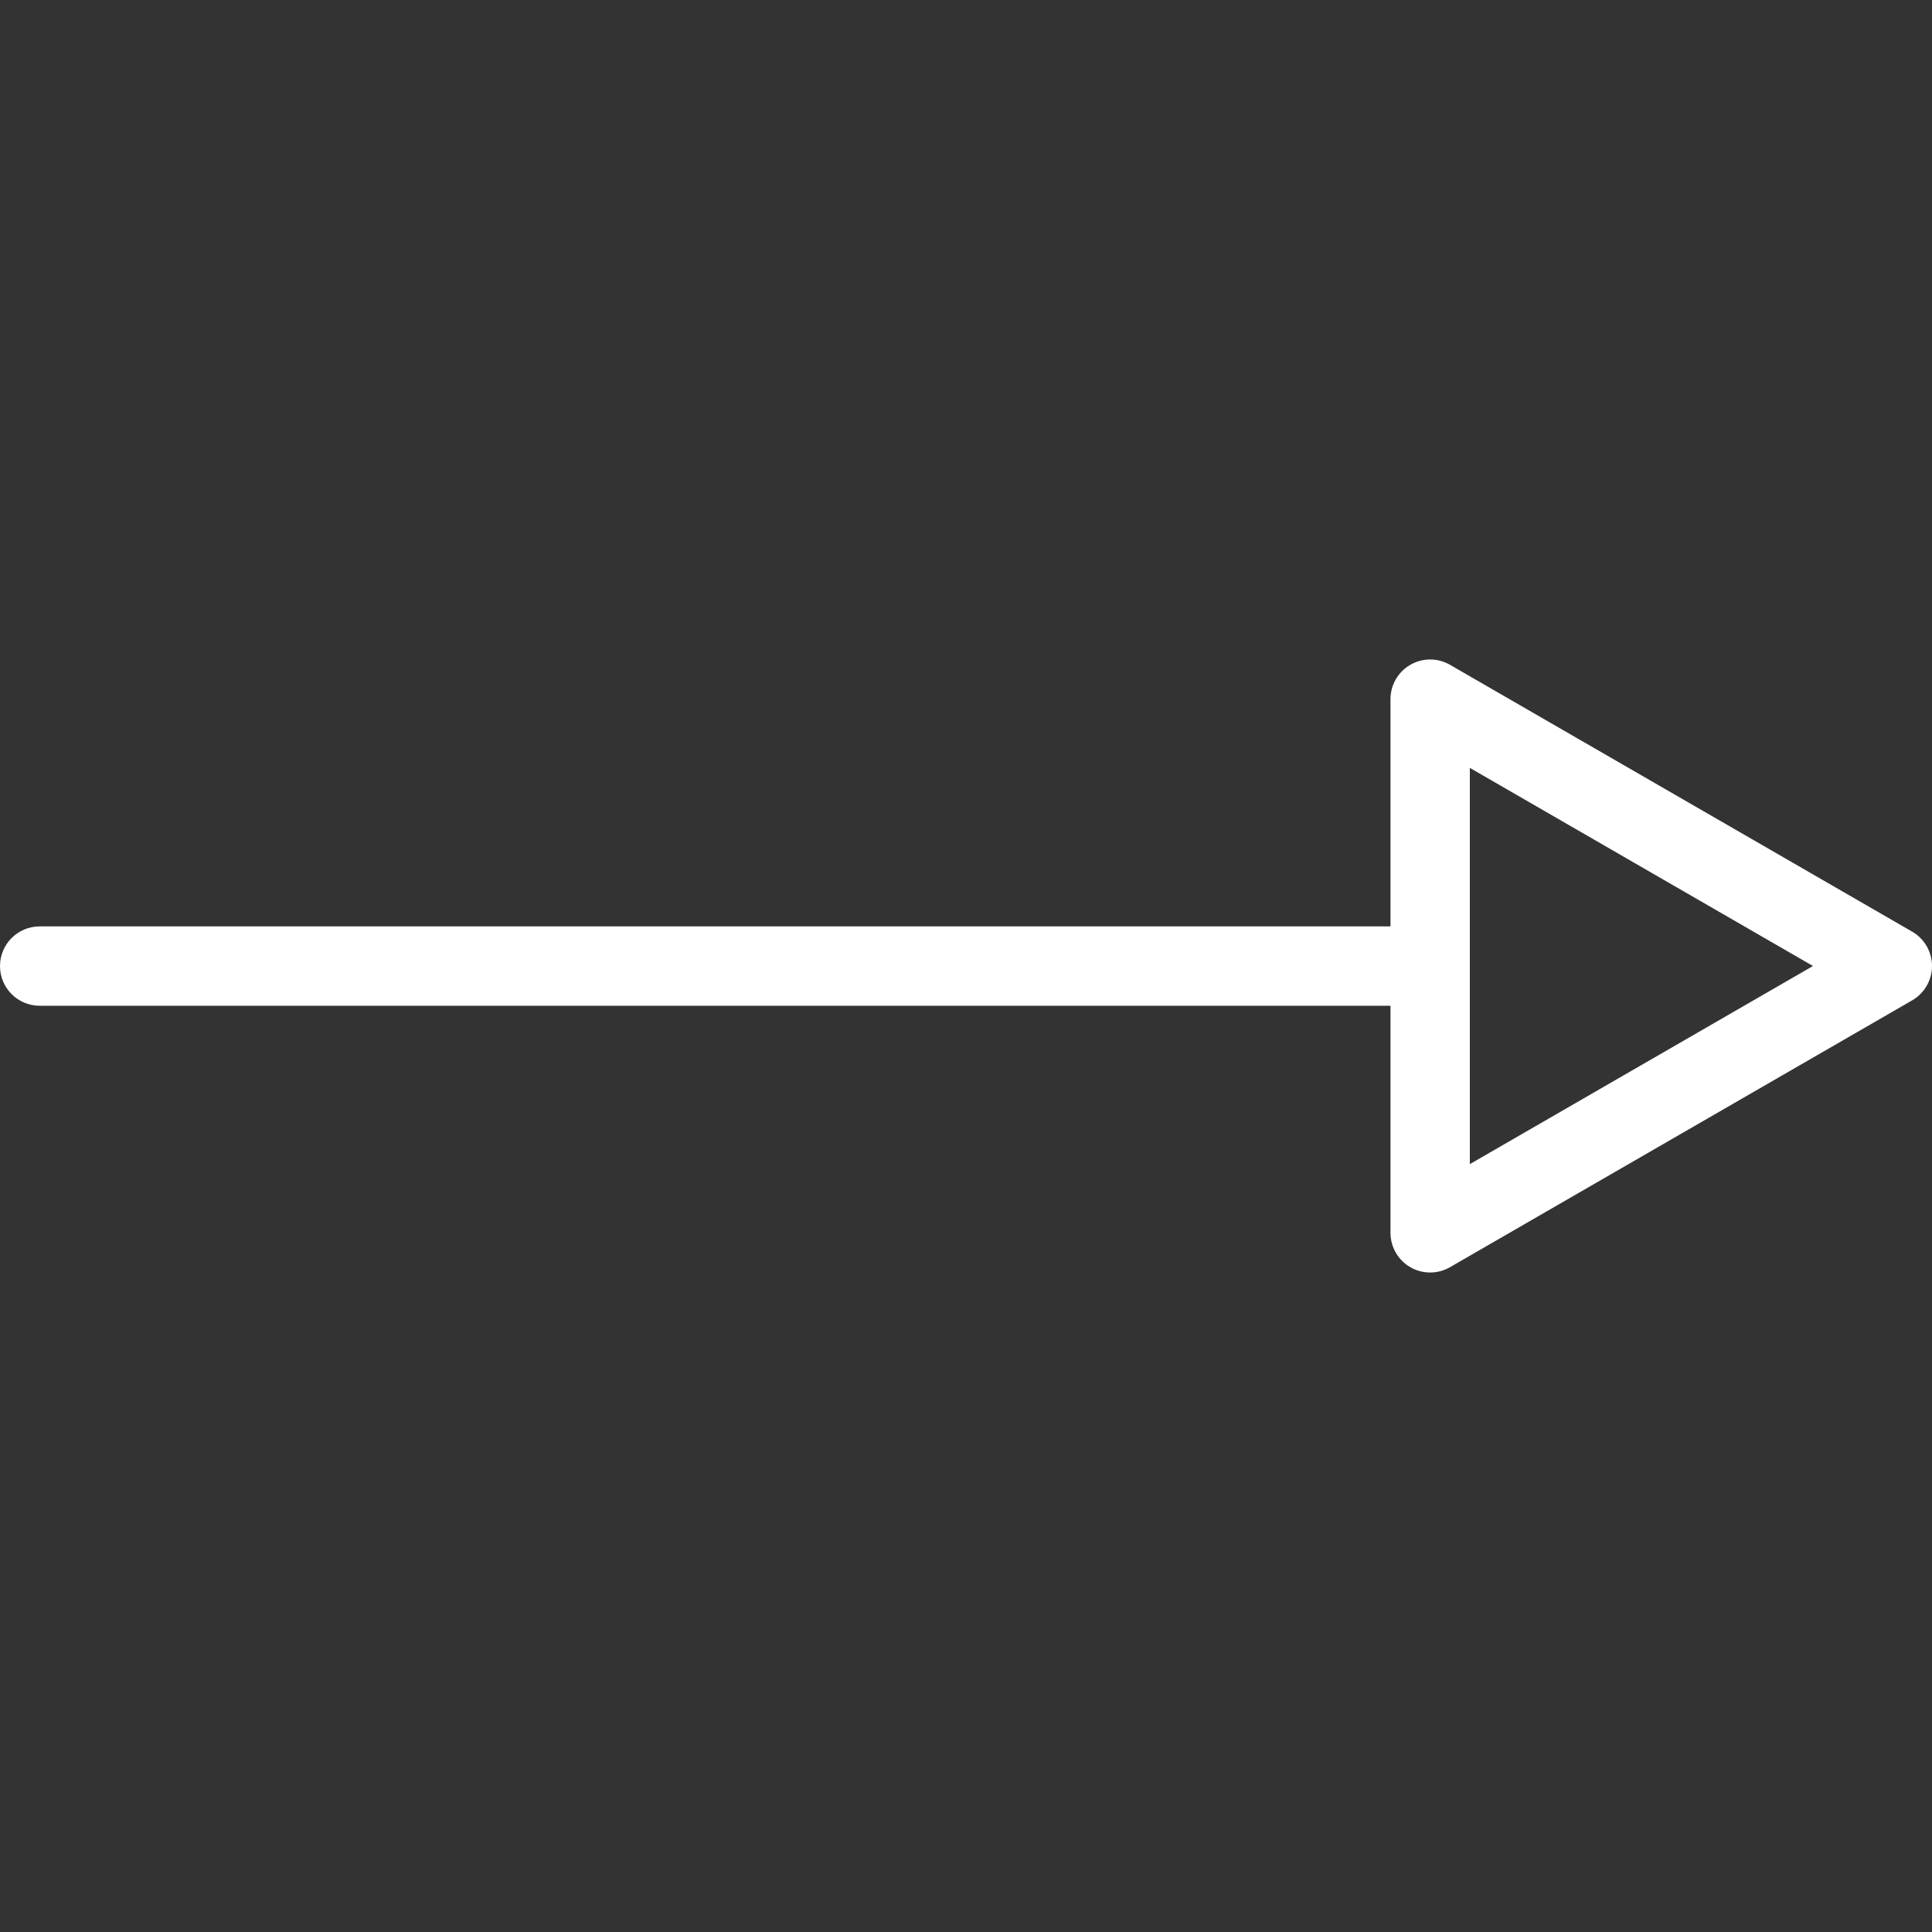 <?xml version="1.0" encoding="iso-8859-1"?>
<!-- Generator: Adobe Illustrator 16.0.0, SVG Export Plug-In . SVG Version: 6.00 Build 0)  -->
<!DOCTYPE svg PUBLIC "-//W3C//DTD SVG 1.1//EN" "http://www.w3.org/Graphics/SVG/1.1/DTD/svg11.dtd">
<svg version="1.1" id="Capa_1" xmlns="http://www.w3.org/2000/svg" xmlns:xlink="http://www.w3.org/1999/xlink" x="0px" y="0px"
	 width="487px" height="487px" viewBox="0 0 487 487" style="enable-background:new 0 0 487 487;" xml:space="preserve">
<rect x="0" y="0" width="487" height="487" fill="#333333" stroke="none"/>
<g>
	<path fill="#fff" d="M482,234.841l-116.5-67.262c-3.094-1.787-6.906-1.787-10,0c-3.094,1.786-5,5.088-5,8.66v57.28H10c-5.523,0-10,4.478-10,10
		c0,5.522,4.477,10,10,10h340.5v57.242c0,3.571,1.906,6.874,5,8.66c1.547,0.893,3.272,1.34,5,1.34c1.727,0,3.453-0.446,5-1.34
		L482,252.16c3.094-1.786,5-5.088,5-8.66C487,239.929,485.094,236.627,482,234.841z M370.5,293.441v-99.882L457,243.5L370.5,293.441
		z"/>
</g>
<g>
</g>
<g>
</g>
<g>
</g>
<g>
</g>
<g>
</g>
<g>
</g>
<g>
</g>
<g>
</g>
<g>
</g>
<g>
</g>
<g>
</g>
<g>
</g>
<g>
</g>
<g>
</g>
<g>
</g>
</svg>
